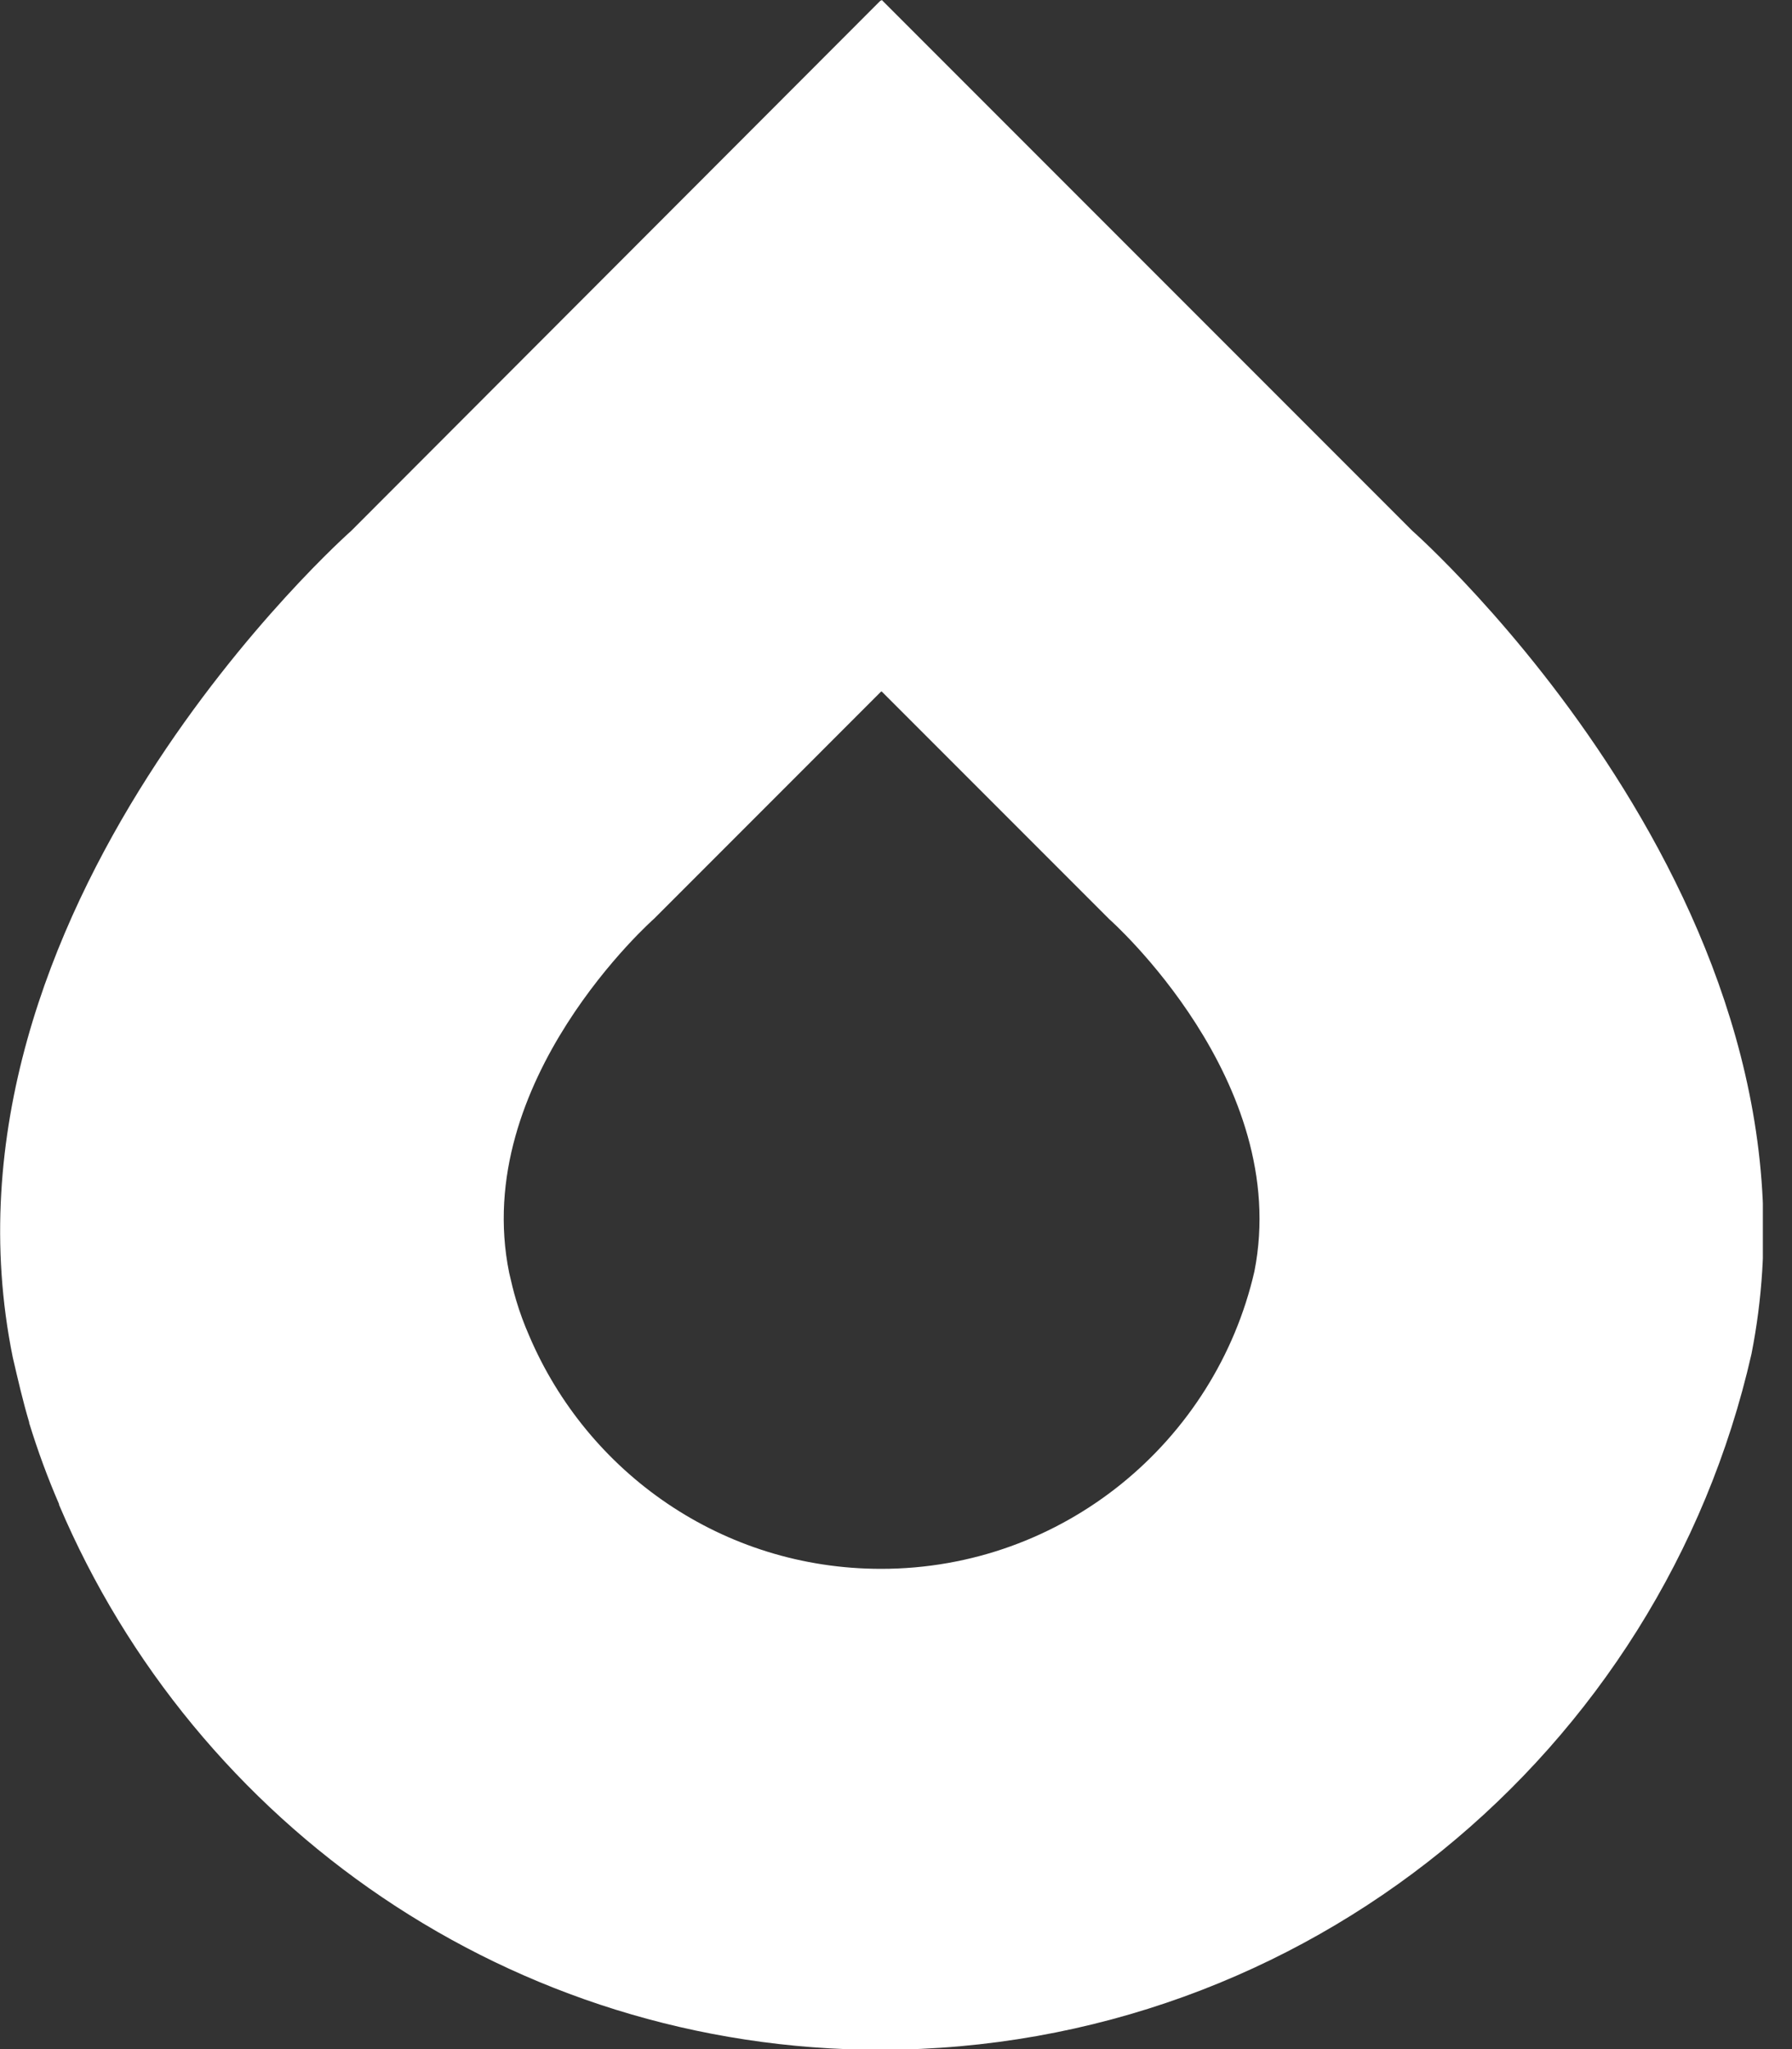 <svg width="42" height="48" viewBox="0 0 42 48" fill="none" xmlns="http://www.w3.org/2000/svg">
<rect x="0" y="0" width="42" height="48" fill="#333333" stroke="none"/>
<g clip-path="url(#clip0_1134_5864)">
<path d="M41.05 31.717C43.117 21.267 33.1 12.433 33.1 12.433L20.667 0C20.667 0 20.65 0.017 20.634 0.017L8.234 12.433C8.234 12.433 -1.833 21.317 0.3 31.8C0.417 32.3 0.534 32.817 0.684 33.317C0.684 33.317 0.684 33.317 0.684 33.333C0.884 33.983 1.117 34.617 1.384 35.233V35.25C4.567 42.75 11.984 48.017 20.65 48.017C30.617 48 38.934 41.033 41.05 31.717ZM20.65 36.75C16.934 36.75 13.767 34.5 12.4 31.283C12.284 31.017 12.184 30.75 12.1 30.467C12.034 30.25 11.984 30.033 11.934 29.817C11.017 25.317 15.334 21.517 15.334 21.517L20.65 16.2C20.65 16.2 20.65 16.2 20.667 16.2L26 21.533C26 21.533 30.284 25.317 29.4 29.783C28.484 33.767 24.917 36.75 20.65 36.75Z" fill="white"/>
</g>
<defs>
<clipPath id="clip0_1134_5864">
<rect width="41.317" height="48" fill="white"/>
</clipPath>
</defs>
</svg>
